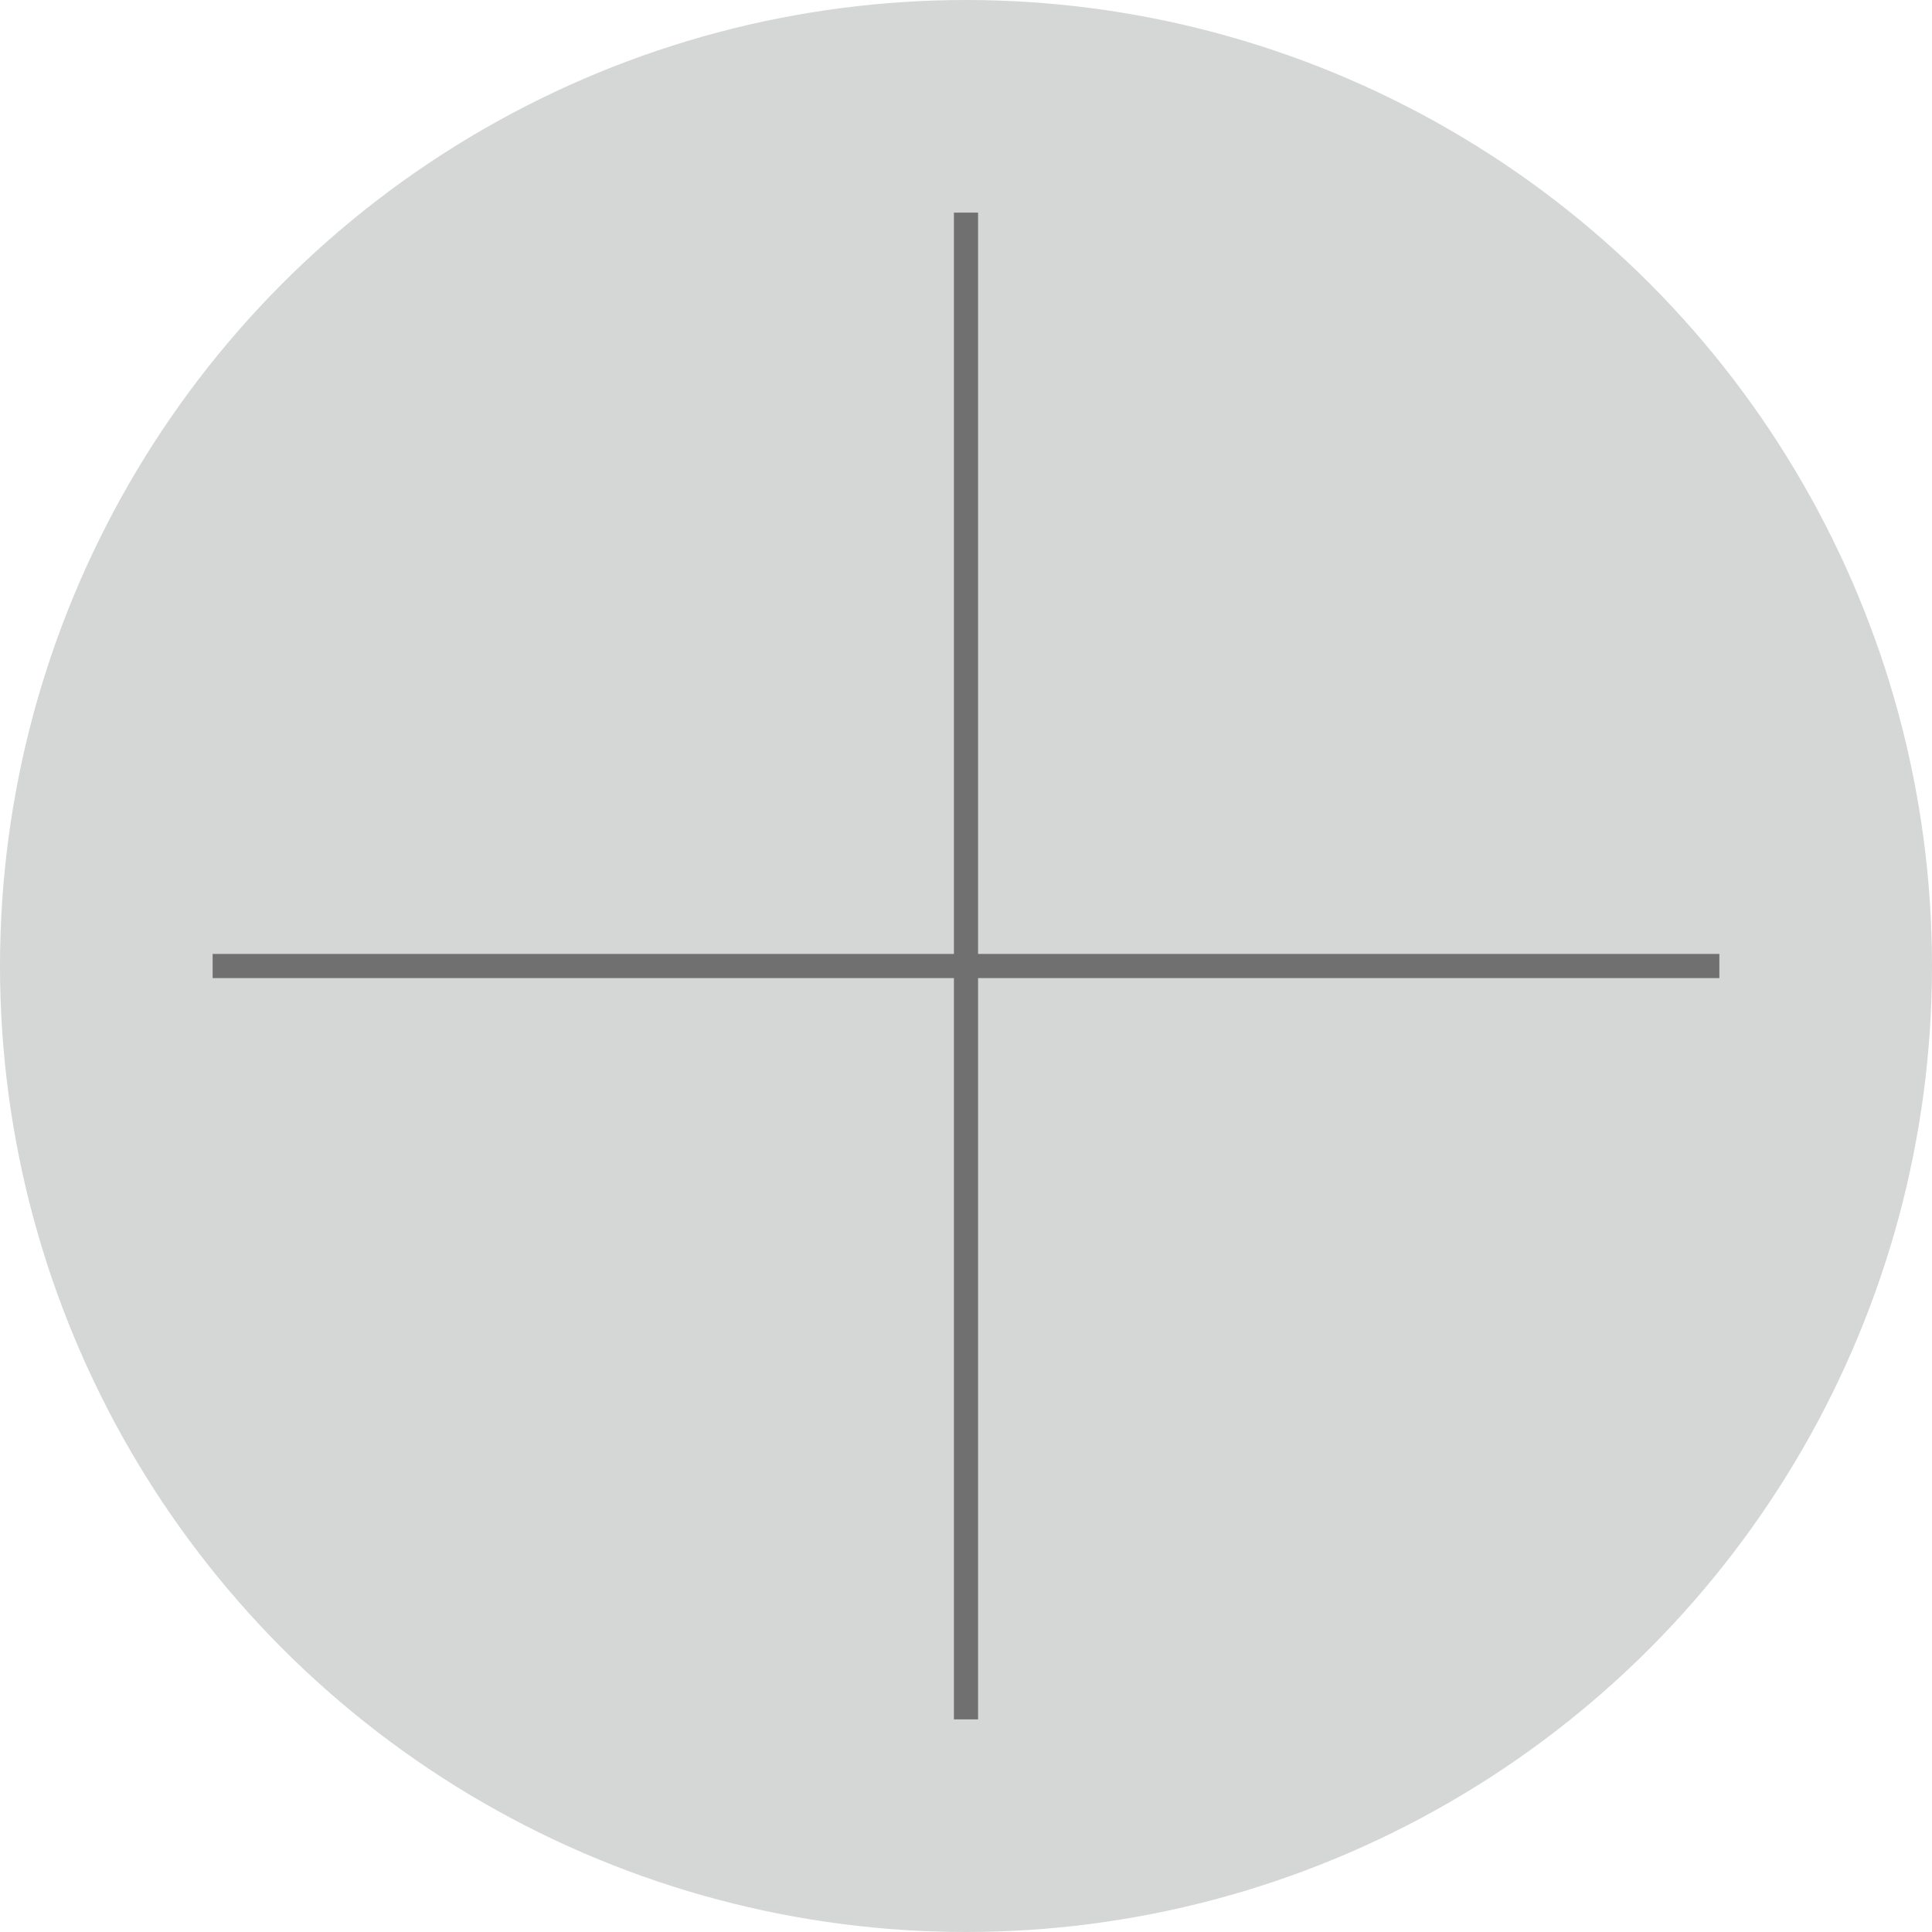 <svg xmlns="http://www.w3.org/2000/svg" width="80" height="80" viewBox="0 0 80 80"><g transform="translate(-1521 -2427.981)"><circle cx="40" cy="40" r="40" transform="translate(1521 2427.981)" fill="#d5d7d6"/><g transform="translate(1561 2436.786) rotate(45)"><line x2="44.117" y2="44.117" fill="none" stroke="#707070" stroke-width="1"/><line x1="44.117" y2="44.117" fill="none" stroke="#707070" stroke-width="1"/></g></g></svg>